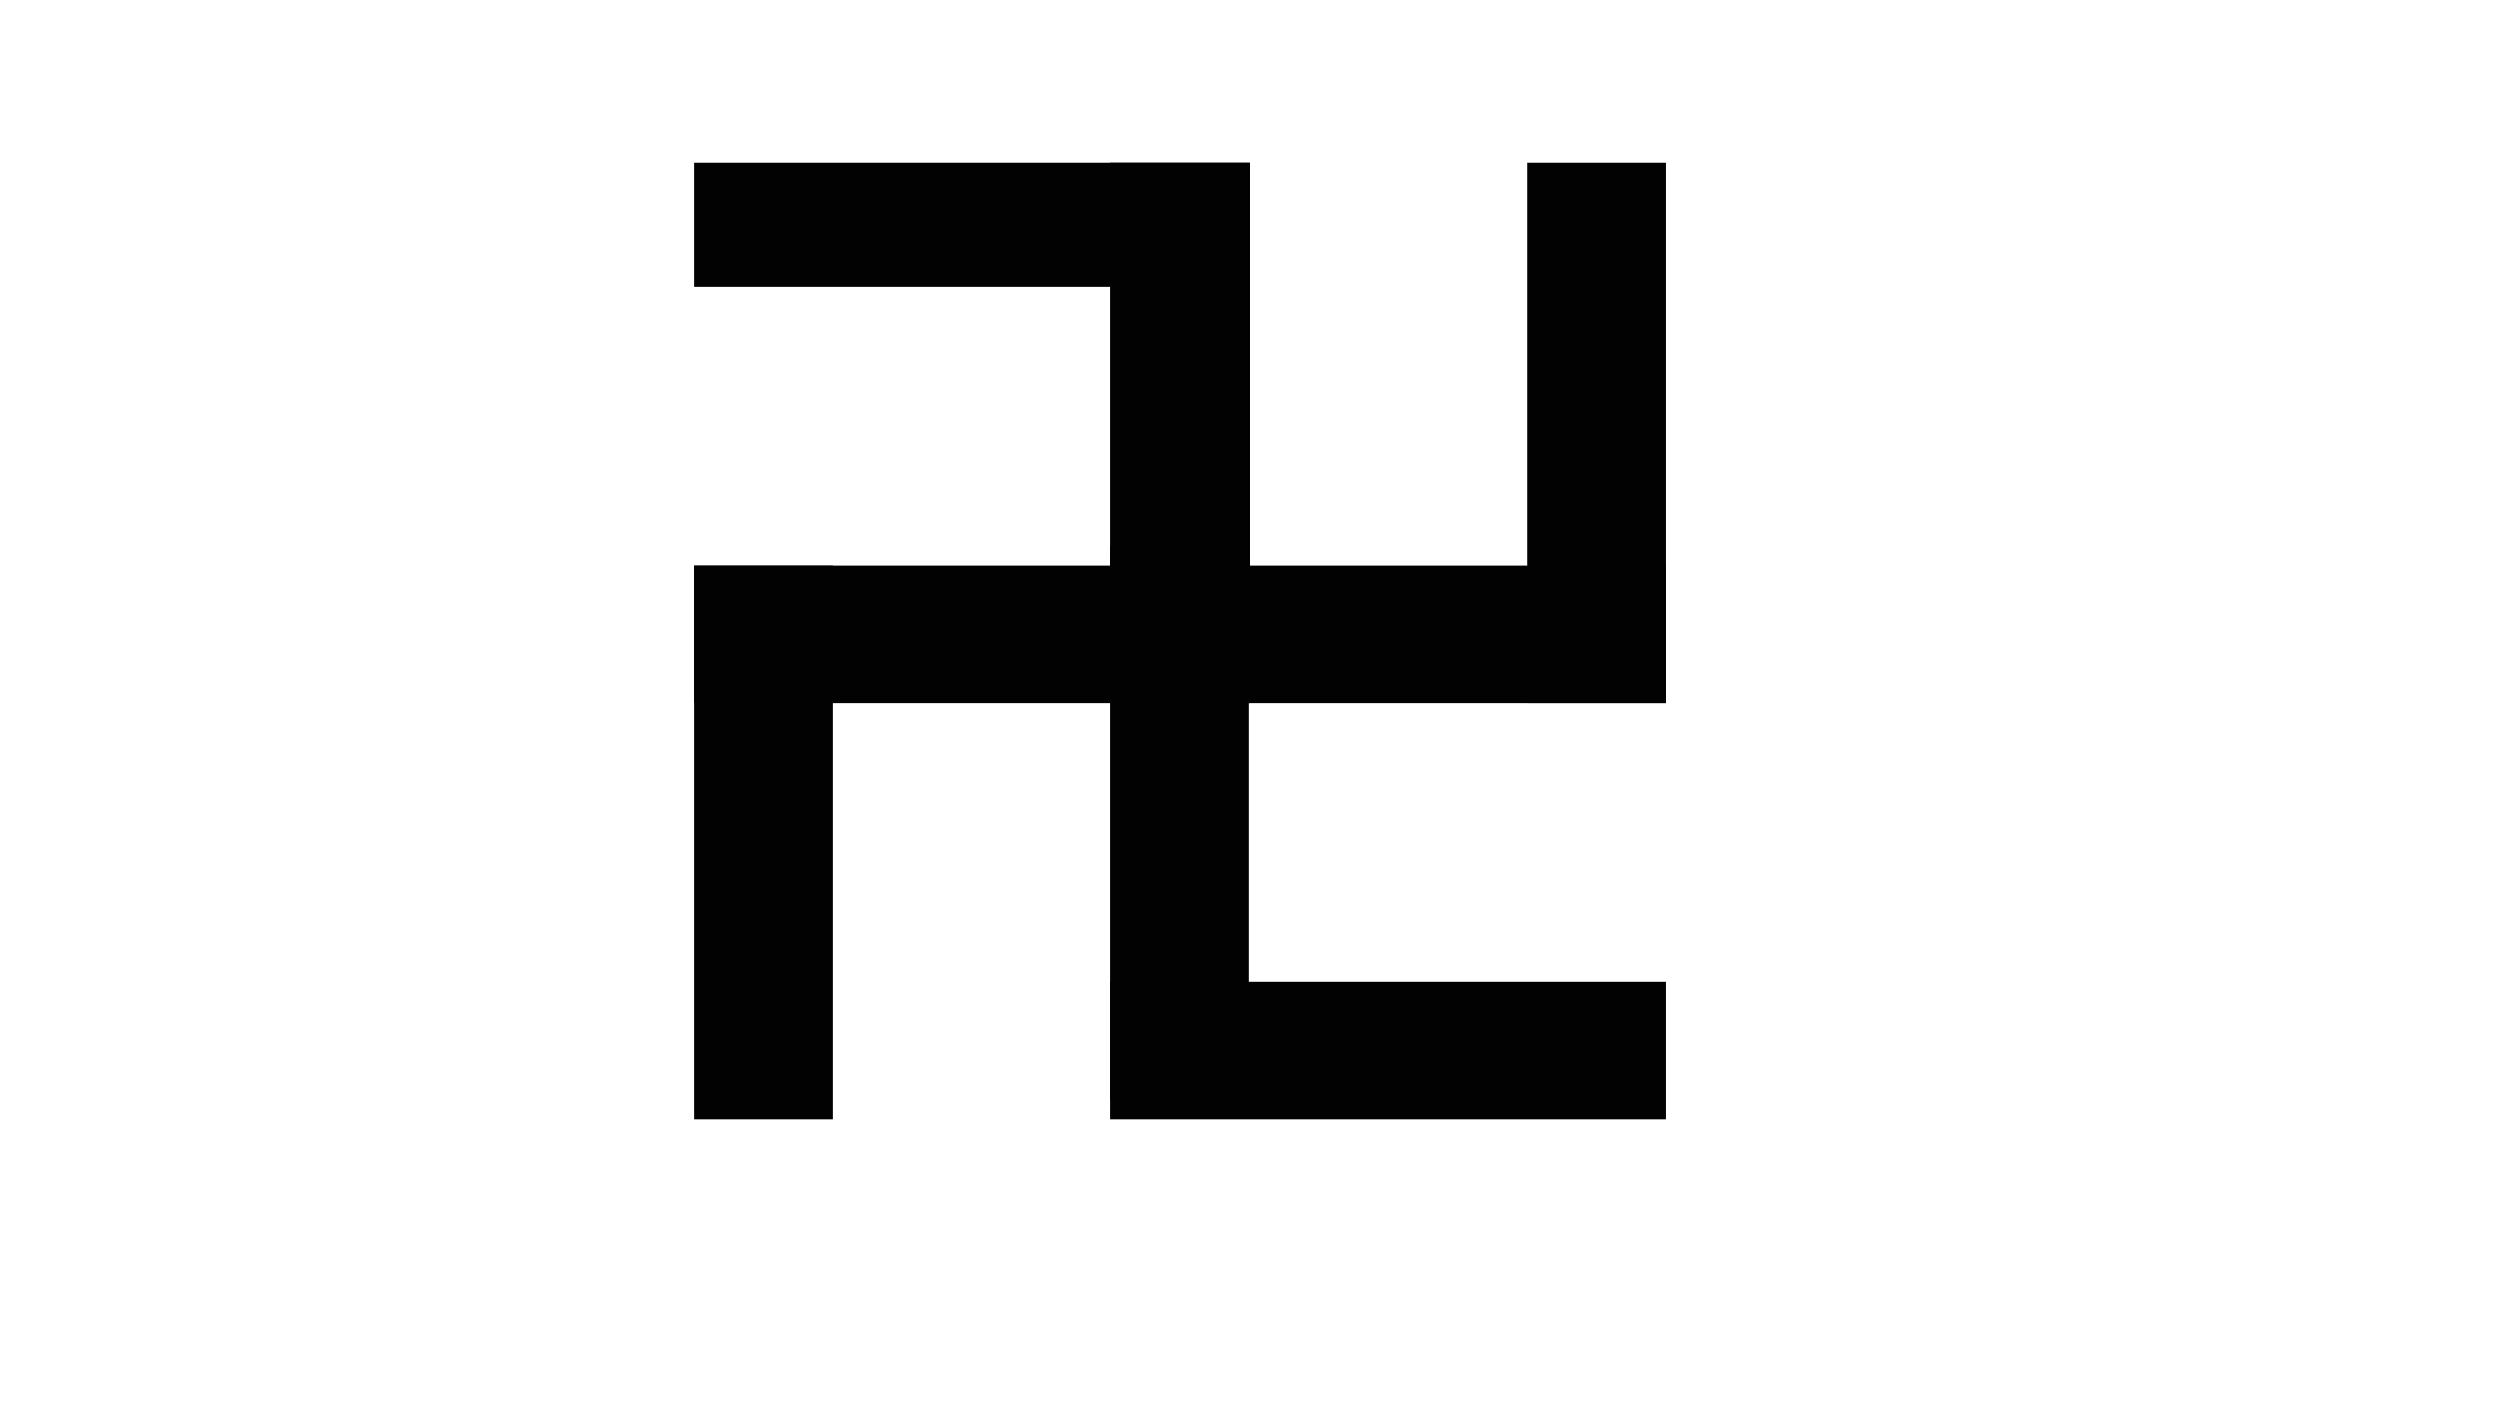 <svg xmlns="http://www.w3.org/2000/svg" xmlns:xlink="http://www.w3.org/1999/xlink" width="1920" zoomAndPan="magnify" viewBox="0 0 1440 810" height="1080" preserveAspectRatio="xMidYMid meet" version="1.0"><defs><clipPath id="fc7fc13a85"><path d="M 639.406 93.73 L 720 93.73 L 720 336.73 L 639.406 336.73 Z M 639.406 93.73 " clip-rule="nonzero"/></clipPath><clipPath id="b6a6a71032"><path d="M 399.812 93.73 L 720 93.73 L 720 165.227 L 399.812 165.227 Z M 399.812 93.73 " clip-rule="nonzero"/></clipPath><clipPath id="5aec3ad52d"><path d="M 399.812 325.773 L 720 325.773 L 720 405 L 399.812 405 Z M 399.812 325.773 " clip-rule="nonzero"/></clipPath><clipPath id="cc17891c97"><path d="M 639.406 325.773 L 959.594 325.773 L 959.594 405 L 639.406 405 Z M 639.406 325.773 " clip-rule="nonzero"/></clipPath><clipPath id="5ff69f0f90"><path d="M 639.406 565.5 L 959.594 565.5 L 959.594 644.727 L 639.406 644.727 Z M 639.406 565.5 " clip-rule="nonzero"/></clipPath><clipPath id="23f6e72e17"><path d="M 399.812 325.773 L 479.734 325.773 L 479.734 644.727 L 399.812 644.727 Z M 399.812 325.773 " clip-rule="nonzero"/></clipPath><clipPath id="4df5428ed3"><path d="M 639.406 314.25 L 719.324 314.25 L 719.324 633.203 L 639.406 633.203 Z M 639.406 314.25 " clip-rule="nonzero"/></clipPath><clipPath id="2bd24edd20"><path d="M 879.676 93.73 L 959.594 93.73 L 959.594 405 L 879.676 405 Z M 879.676 93.73 " clip-rule="nonzero"/></clipPath></defs><rect x="-144" width="1728" fill="#ffffff" y="-81" height="972" fill-opacity="1"/><rect x="-144" width="1728" fill="#ffffff" y="-81" height="972" fill-opacity="1"/><g clip-path="url(#fc7fc13a85)"><path fill="#020202" d="M 639.406 93.73 L 720 93.73 L 720 336.77 L 639.406 336.77 Z M 639.406 93.73 " fill-opacity="1" fill-rule="nonzero"/></g><g clip-path="url(#b6a6a71032)"><path fill="#020202" d="M 399.812 93.73 L 719.871 93.73 L 719.871 165.227 L 399.812 165.227 Z M 399.812 93.73 " fill-opacity="1" fill-rule="nonzero"/></g><g clip-path="url(#5aec3ad52d)"><path fill="#020202" d="M 399.812 325.773 L 720.125 325.773 L 720.125 405 L 399.812 405 Z M 399.812 325.773 " fill-opacity="1" fill-rule="nonzero"/></g><g clip-path="url(#cc17891c97)"><path fill="#020202" d="M 639.406 325.773 L 959.715 325.773 L 959.715 405 L 639.406 405 Z M 639.406 325.773 " fill-opacity="1" fill-rule="nonzero"/></g><g clip-path="url(#5ff69f0f90)"><path fill="#020202" d="M 639.406 565.5 L 959.715 565.5 L 959.715 644.727 L 639.406 644.727 Z M 639.406 565.5 " fill-opacity="1" fill-rule="nonzero"/></g><g clip-path="url(#23f6e72e17)"><path fill="#020202" d="M 399.812 325.773 L 479.734 325.773 L 479.734 644.824 L 399.812 644.824 Z M 399.812 325.773 " fill-opacity="1" fill-rule="nonzero"/></g><g clip-path="url(#4df5428ed3)"><path fill="#020202" d="M 639.406 314.25 L 719.324 314.25 L 719.324 633.301 L 639.406 633.301 Z M 639.406 314.25 " fill-opacity="1" fill-rule="nonzero"/></g><g clip-path="url(#2bd24edd20)"><path fill="#020202" d="M 879.676 93.73 L 959.594 93.73 L 959.594 404.977 L 879.676 404.977 Z M 879.676 93.73 " fill-opacity="1" fill-rule="nonzero"/></g></svg>